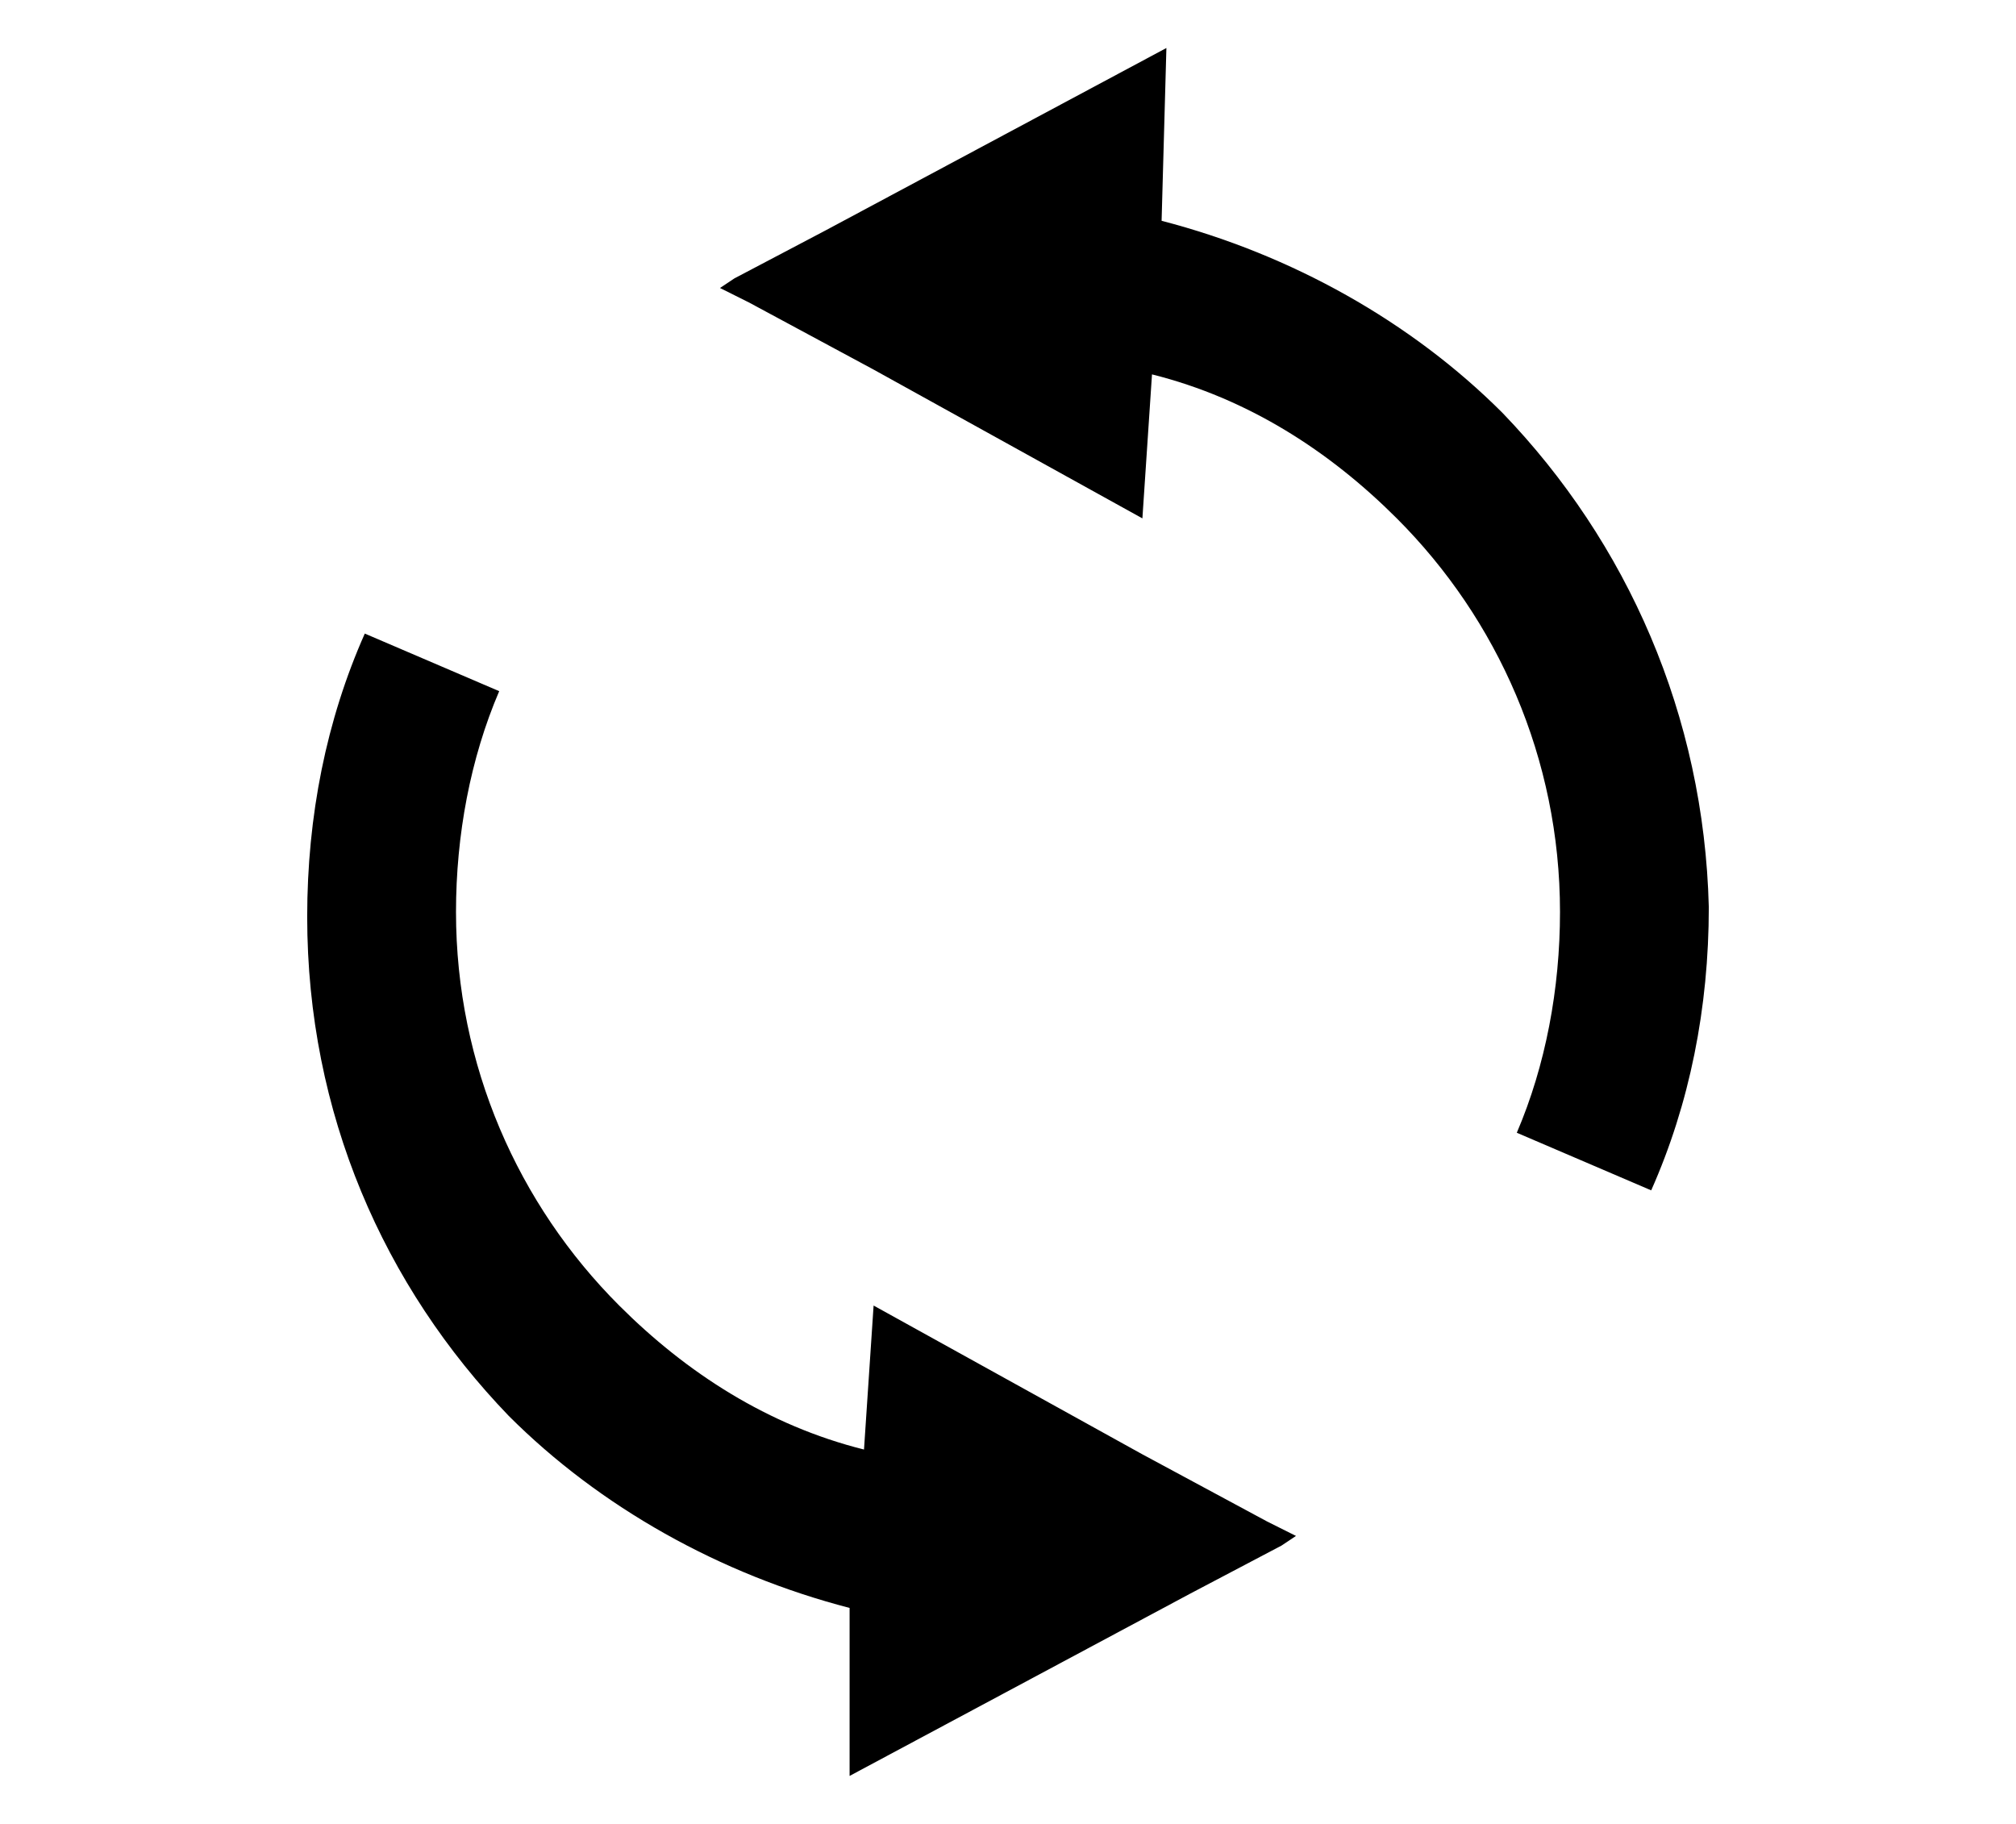 <svg version="1.1" xmlns="http://www.w3.org/2000/svg" xmlns:xlink="http://www.w3.org/1999/xlink" x="0px"
	 y="0px" viewBox="0 0 42 38" width="42" height="38" style="enable-background:new 0 0 42 38;" xml:space="preserve">
<g>
	<g>
		<path d="M31.3,8.6c-1.9-1.9-4.4-3.3-7.1-4L24.3,1l-7.1,3.8l-1.9,1L15,6l0.6,0.3l2.6,1.4l5.6,3.1l0.2-3c2,0.5,3.7,1.6,5.1,3
			c2.1,2.1,3.4,5,3.4,8.2c0,1.6-0.3,3.2-0.9,4.6l2.8,1.2c0.8-1.8,1.2-3.8,1.2-5.9C35.5,14.9,33.9,11.3,31.3,8.6z M23.8,30.3
			l-5.6-3.1l-0.2,3c-2-0.5-3.7-1.6-5.1-3c-2.1-2.1-3.4-5-3.4-8.2c0-1.6,0.3-3.2,0.9-4.6l-2.8-1.2c-0.8,1.8-1.2,3.8-1.2,5.9
			c0,4.1,1.6,7.7,4.2,10.4c1.9,1.9,4.4,3.3,7.1,4L17.7,37l7.1-3.8l1.9-1L27,32l-0.6-0.3L23.8,30.3z"/>
	</g>
</g>
</svg>
